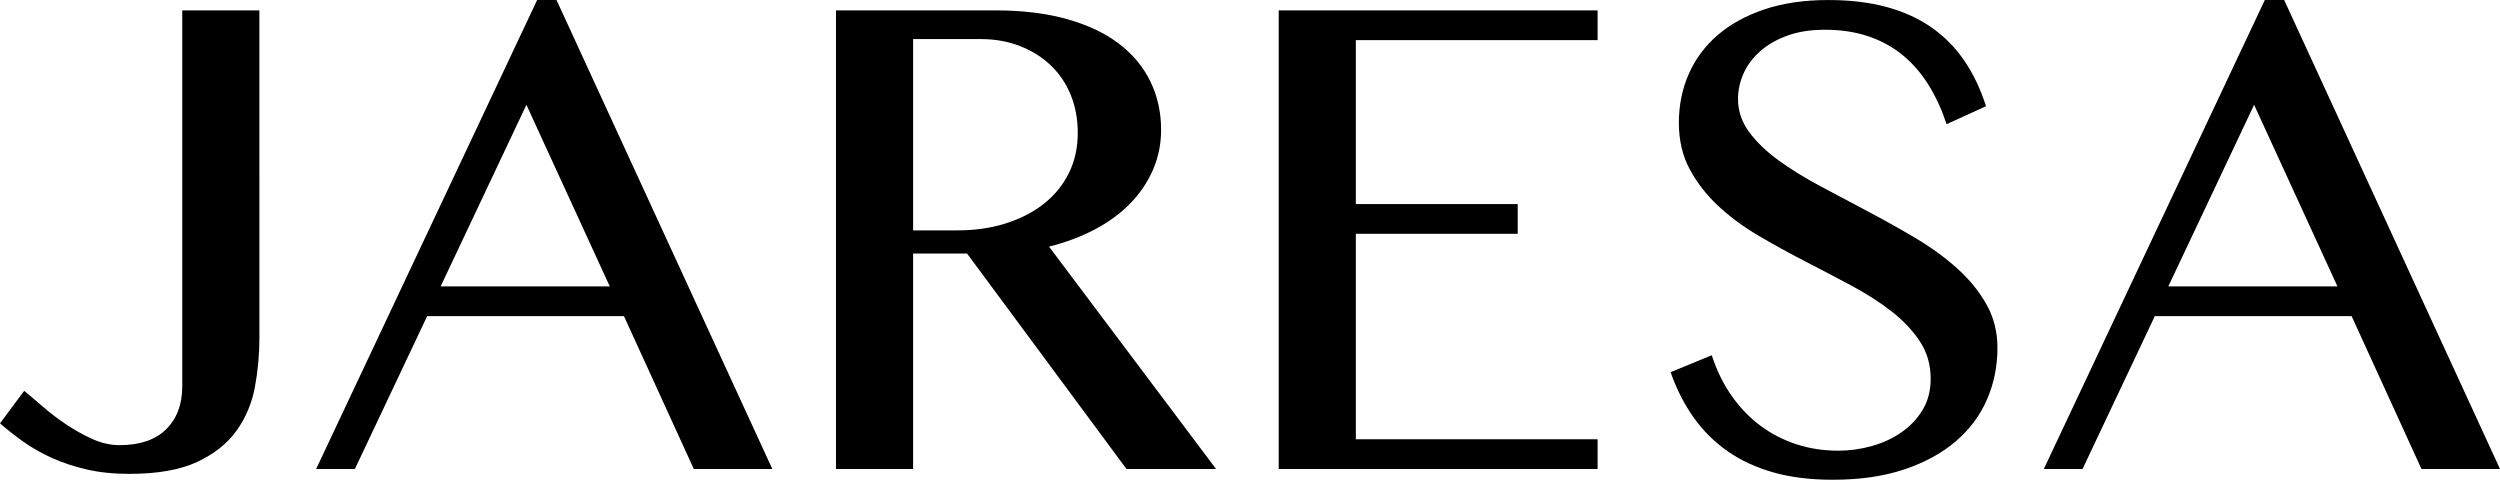 <?xml version="1.0" encoding="utf-8"?>
<!-- Generator: Adobe Illustrator 16.0.0, SVG Export Plug-In . SVG Version: 6.00 Build 0)  -->
<!DOCTYPE svg PUBLIC "-//W3C//DTD SVG 1.1//EN" "http://www.w3.org/Graphics/SVG/1.1/DTD/svg11.dtd">
<svg version="1.1" id="レイヤー_2" xmlns="http://www.w3.org/2000/svg" xmlns:xlink="http://www.w3.org/1999/xlink" x="0px"
	 y="0px" width="240.931px" height="46.233px" viewBox="14.514 -19.597 240.931 46.233"
	 enable-background="new 14.514 -19.597 240.931 46.233" xml:space="preserve">
<g>
	<path d="M39.514,12.97c0,1.6-0.145,3.178-0.434,4.733c-0.289,1.556-0.878,2.956-1.767,4.2c-0.889,1.245-2.156,2.25-3.8,3.017
		c-1.645,0.767-3.823,1.15-6.534,1.15c-1.533,0-2.917-0.145-4.15-0.434s-2.35-0.661-3.35-1.117c-1-0.455-1.905-0.972-2.716-1.55
		c-0.812-0.578-1.562-1.167-2.25-1.767l2.333-3.133c0.489,0.4,1.078,0.9,1.767,1.5c0.688,0.6,1.438,1.172,2.25,1.716
		c0.811,0.545,1.655,1.017,2.533,1.417c0.877,0.4,1.761,0.6,2.65,0.6c1.955,0,3.45-0.511,4.483-1.534
		c1.033-1.021,1.55-2.4,1.55-4.133v-36.233h7.434V12.97z"/>
	<path d="M68.146-19.597l20.8,45.2h-7.567L74.646,10.87H55.68l-6.967,14.733h-3.733l21.3-45.2H68.146z M56.979,8.003h16.3
		l-8.033-17.5L56.979,8.003z"/>
	<path d="M95.079-18.597h15.333c2.644,0,4.966,0.284,6.966,0.85c2,0.567,3.667,1.361,5,2.383c1.333,1.022,2.339,2.239,3.017,3.65
		c0.677,1.412,1.017,2.95,1.017,4.617c0,1.378-0.262,2.667-0.784,3.867c-0.522,1.2-1.255,2.284-2.2,3.25
		c-0.945,0.967-2.083,1.8-3.417,2.5c-1.333,0.7-2.8,1.25-4.4,1.65l16.1,21.433h-8.633L107.712,4.837h-5.2v20.767h-7.433V-18.597z
		 M102.512,2.604h4.3c1.667,0,3.205-0.222,4.617-0.667c1.411-0.444,2.633-1.072,3.667-1.883s1.838-1.794,2.417-2.95
		c0.578-1.155,0.867-2.455,0.867-3.9c0-1.333-0.228-2.555-0.683-3.667c-0.456-1.111-1.1-2.061-1.934-2.85
		c-0.833-0.789-1.822-1.405-2.966-1.85c-1.145-0.444-2.395-0.667-3.75-0.667h-6.534V2.604z"/>
	<path d="M168.479-18.597v2.867h-23.3v15.8h15.6v2.867h-15.6v19.8h23.3v2.867h-30.733v-44.2H168.479z"/>
	<path d="M191.679,23.837c1.089,0,2.167-0.15,3.233-0.45c1.066-0.3,2.021-0.744,2.866-1.333s1.522-1.311,2.033-2.167
		c0.512-0.855,0.767-1.85,0.767-2.983c0-1.355-0.35-2.561-1.05-3.617c-0.7-1.055-1.616-2.021-2.75-2.9
		c-1.133-0.877-2.428-1.705-3.883-2.483c-1.456-0.777-2.939-1.555-4.45-2.333c-1.512-0.778-2.995-1.594-4.45-2.45
		c-1.456-0.855-2.75-1.811-3.883-2.867c-1.134-1.055-2.051-2.233-2.75-3.533c-0.7-1.3-1.051-2.794-1.051-4.483
		c0-1.688,0.317-3.255,0.95-4.7c0.634-1.444,1.562-2.694,2.783-3.75c1.223-1.055,2.728-1.883,4.517-2.483
		c1.789-0.6,3.839-0.9,6.15-0.9c2.089,0,3.955,0.223,5.6,0.667c1.645,0.445,3.089,1.1,4.334,1.966c1.244,0.867,2.3,1.934,3.166,3.2
		c0.867,1.267,1.567,2.733,2.101,4.4l-3.8,1.733c-0.445-1.355-1.012-2.594-1.7-3.717c-0.689-1.122-1.512-2.083-2.467-2.883
		c-0.956-0.8-2.062-1.417-3.316-1.85c-1.256-0.434-2.673-0.65-4.25-0.65c-1.4,0-2.623,0.195-3.667,0.583
		c-1.045,0.389-1.917,0.9-2.616,1.533c-0.7,0.633-1.223,1.345-1.567,2.133c-0.345,0.789-0.517,1.595-0.517,2.417
		c0,1.156,0.355,2.216,1.066,3.183s1.655,1.878,2.834,2.733c1.178,0.856,2.517,1.683,4.017,2.483c1.5,0.8,3.027,1.611,4.583,2.433
		c1.556,0.823,3.084,1.678,4.584,2.567c1.5,0.889,2.838,1.861,4.017,2.917c1.177,1.056,2.121,2.211,2.833,3.467
		c0.711,1.256,1.066,2.662,1.066,4.217c0,1.755-0.333,3.406-1,4.95c-0.666,1.545-1.666,2.889-3,4.034
		c-1.333,1.145-2.989,2.05-4.967,2.716c-1.978,0.667-4.277,1-6.899,1c-2.134,0-4.033-0.233-5.7-0.7
		c-1.667-0.467-3.139-1.145-4.417-2.034c-1.278-0.888-2.372-1.972-3.283-3.25c-0.911-1.277-1.655-2.738-2.233-4.383l3.967-1.633
		c0.467,1.445,1.095,2.733,1.884,3.867c0.788,1.133,1.705,2.095,2.75,2.883c1.044,0.789,2.205,1.395,3.483,1.817
		C188.873,23.626,190.233,23.837,191.679,23.837z"/>
	<path d="M234.645-19.597l20.8,45.2h-7.566l-6.733-14.733h-18.967l-6.967,14.733h-3.732l21.3-45.2H234.645z M223.479,8.003h16.3
		l-8.033-17.5L223.479,8.003z"/>
</g>
</svg>
